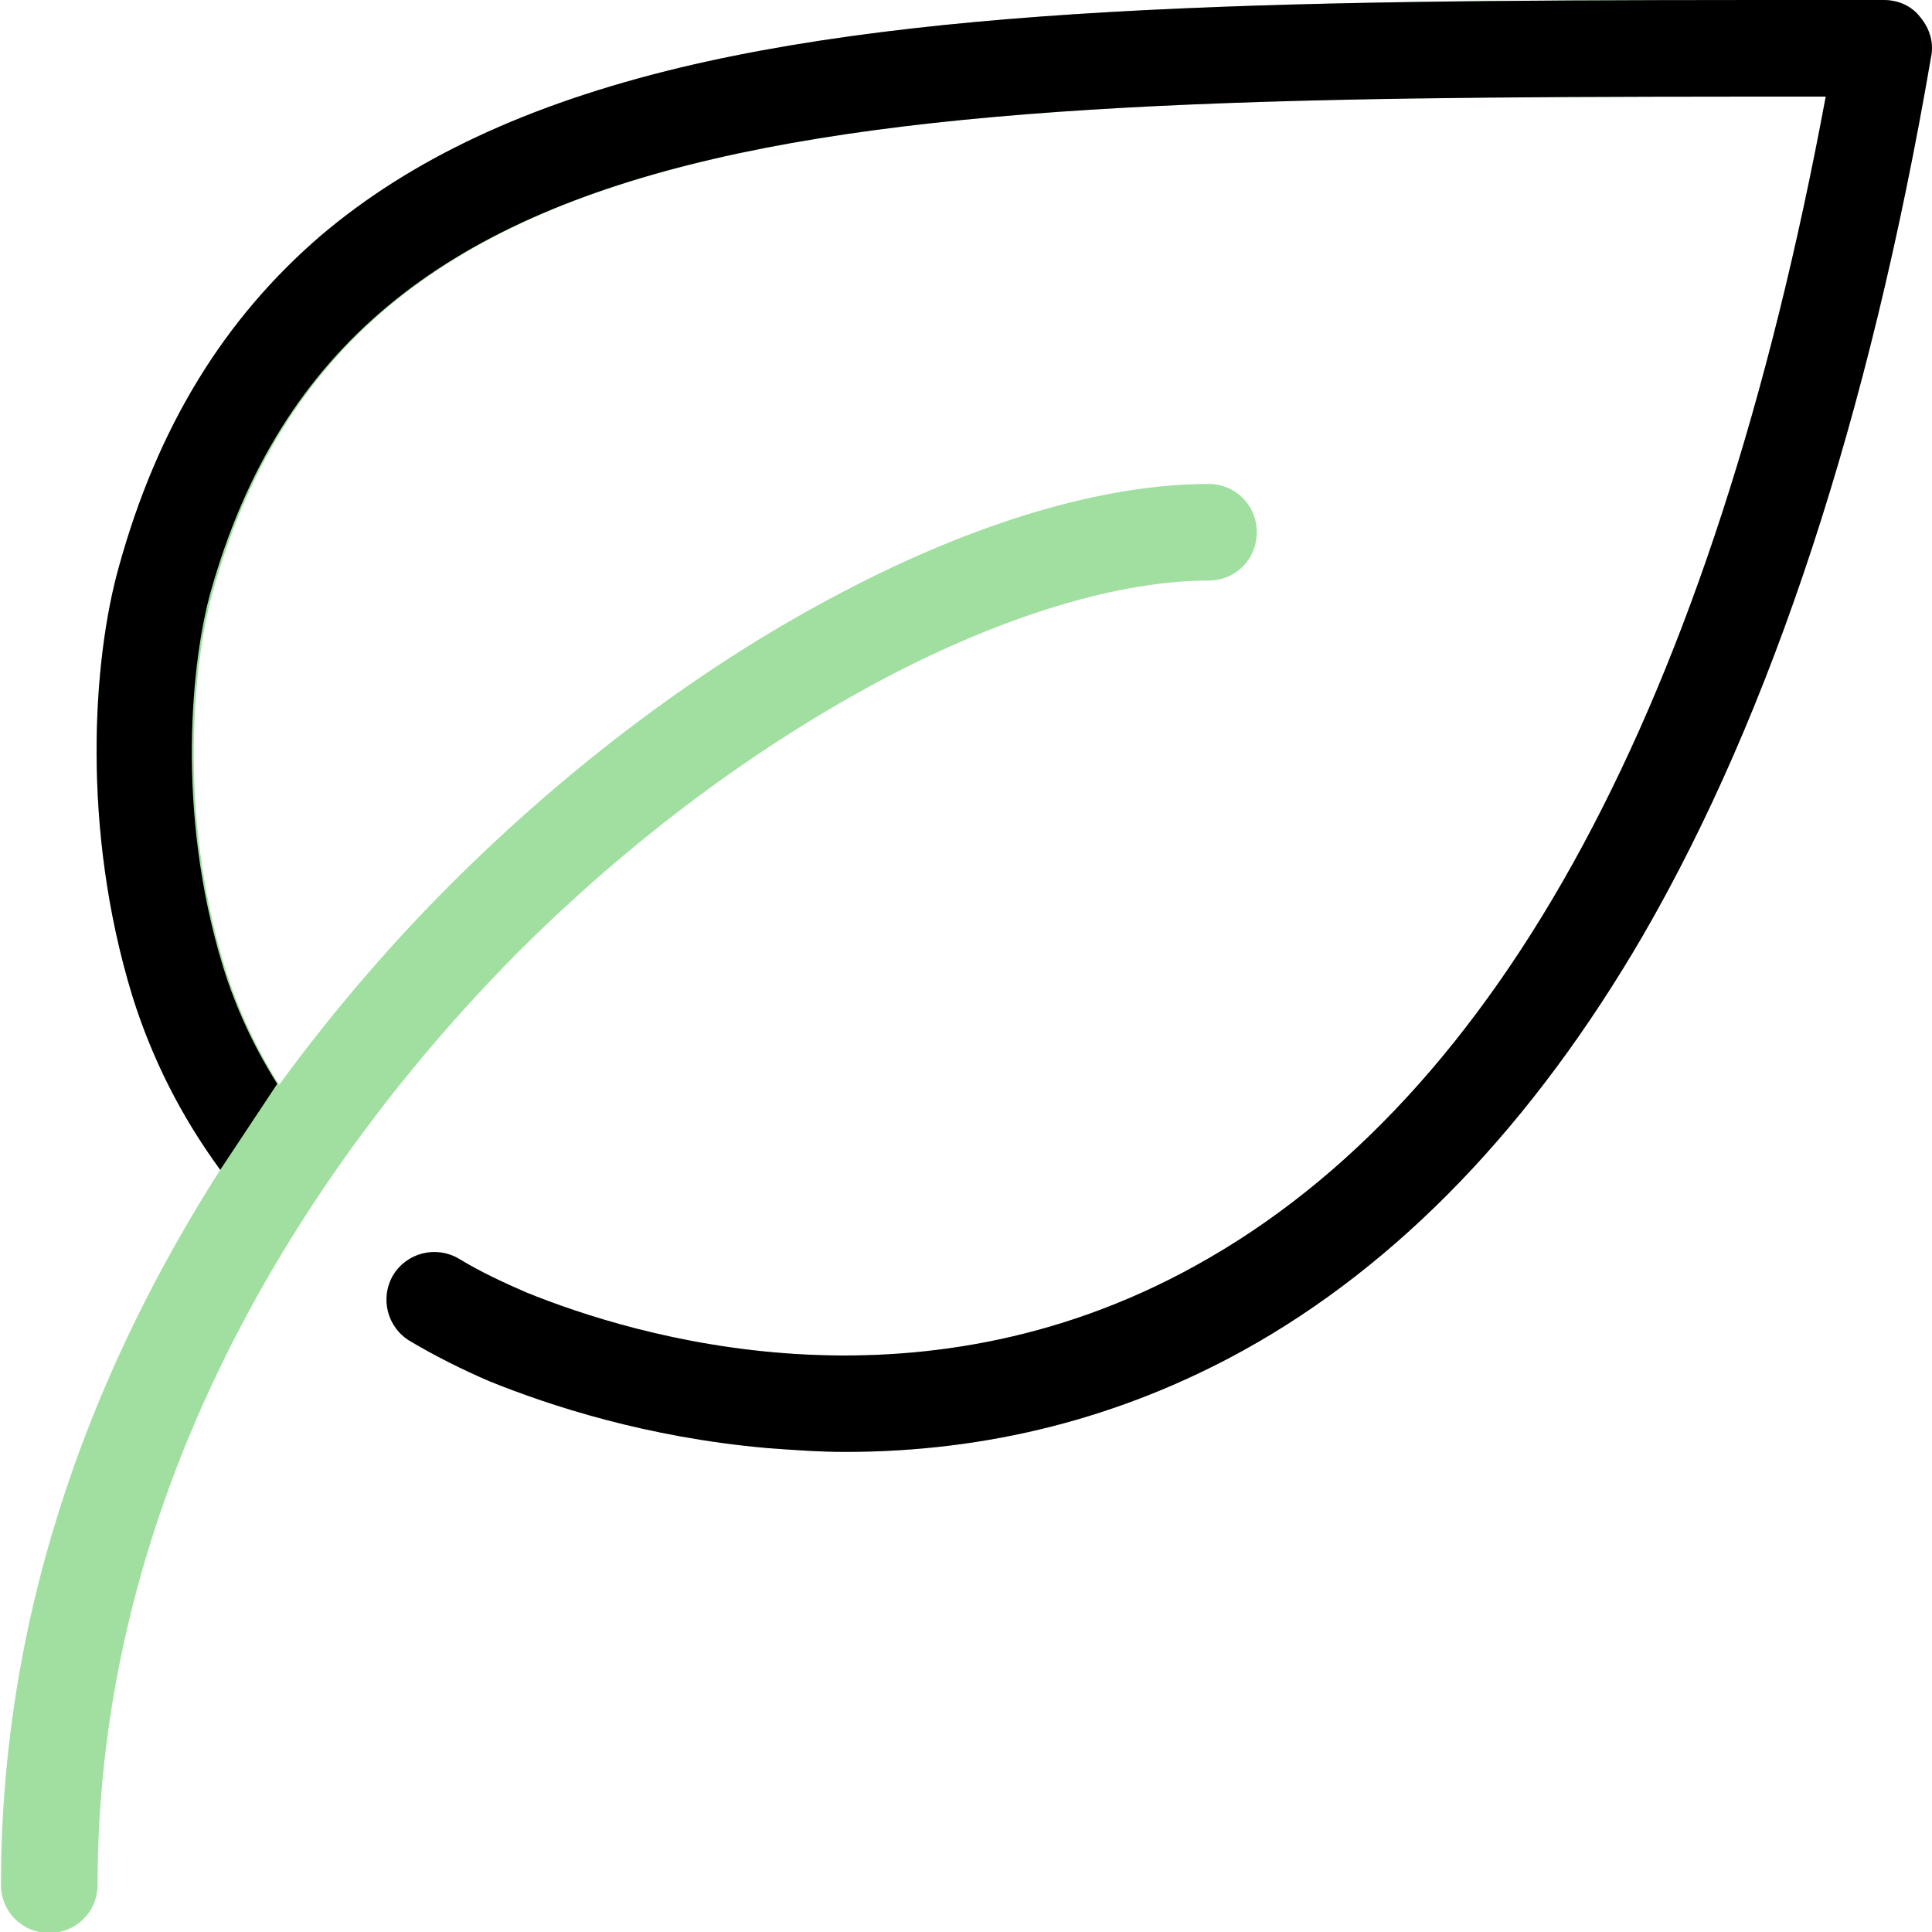 <?xml version="1.0"?>
<svg xmlns="http://www.w3.org/2000/svg" width="48" height="48" viewBox="0 0 48 48" fill="none">
<g clip-path="url(#clip0_126_2629)">
<path d="M47.712 0.432C47.496 0.168 47.16 0 46.8 0H45.576C33.48 0 23.928 0 16.896 1.68C13.104 2.592 10.2 3.96 7.968 5.856C5.568 7.92 3.912 10.608 2.952 14.088C2.304 16.392 2.016 20.592 3.288 24.744C3.768 26.28 4.488 27.72 5.472 29.064C2.544 33.648 0.024 39.648 0.024 46.824C0.024 47.496 0.552 48.024 1.224 48.024C1.896 48.024 2.424 47.496 2.424 46.824C2.424 35.784 8.976 27.576 12.864 23.664C15.672 20.856 18.84 18.504 22.032 16.824C25.008 15.264 27.84 14.424 30.024 14.424C30.696 14.424 31.224 13.896 31.224 13.224C31.224 12.552 30.696 12.024 30.024 12.024C27.432 12.024 24.264 12.96 20.928 14.712C17.52 16.488 14.16 19.008 11.184 21.984C9.936 23.232 8.424 24.912 6.936 26.952C6.36 26.04 5.904 25.056 5.592 24.048C4.392 20.136 4.824 16.368 5.28 14.736C8.688 2.424 21.72 2.4 45.36 2.4C42.552 17.496 37.272 27.264 29.712 31.44C22.704 35.328 15.744 33.192 13.08 32.112C12.528 31.872 11.952 31.608 11.4 31.272C10.824 30.936 10.104 31.128 9.768 31.68C9.432 32.256 9.624 32.976 10.176 33.312C10.824 33.696 11.496 34.032 12.168 34.32C13.656 34.92 16.056 35.712 19.056 35.976C19.704 36.024 20.352 36.072 21 36.072C24.528 36.072 27.84 35.232 30.888 33.552C34.752 31.416 38.088 27.936 40.824 23.232C44.016 17.712 46.44 10.368 47.976 1.416C48.048 1.08 47.952 0.72 47.712 0.432Z" fill="#A0DFA0"/>
<path d="M6.888 26.928C6.312 26.016 5.856 25.032 5.544 24.024C4.344 20.112 4.776 16.344 5.232 14.712C8.688 2.424 21.72 2.4 45.36 2.4C42.552 17.496 37.272 27.264 29.712 31.44C22.704 35.328 15.744 33.192 13.08 32.112C12.528 31.872 11.952 31.608 11.4 31.272C10.824 30.936 10.104 31.128 9.768 31.68C9.432 32.256 9.624 32.976 10.176 33.312C10.824 33.696 11.496 34.032 12.168 34.32C13.656 34.92 16.056 35.712 19.056 35.976C19.704 36.024 20.352 36.072 21 36.072C24.528 36.072 27.84 35.232 30.888 33.552C34.752 31.416 38.088 27.936 40.824 23.232C44.016 17.712 46.44 10.368 47.976 1.416C48.048 1.08 47.952 0.72 47.712 0.432C47.496 0.144 47.16 0 46.8 0H45.576C33.48 0 23.928 0 16.896 1.68C13.104 2.592 10.2 3.96 7.968 5.856C5.568 7.92 3.912 10.608 2.952 14.088C2.304 16.392 2.016 20.592 3.288 24.744C3.768 26.28 4.488 27.72 5.472 29.064" fill="black"/>
</g>
<defs>
<clipPath id="clip0_126_2629">
<rect width="48" height="48" fill="white"/>
</clipPath>
</defs>
</svg>
